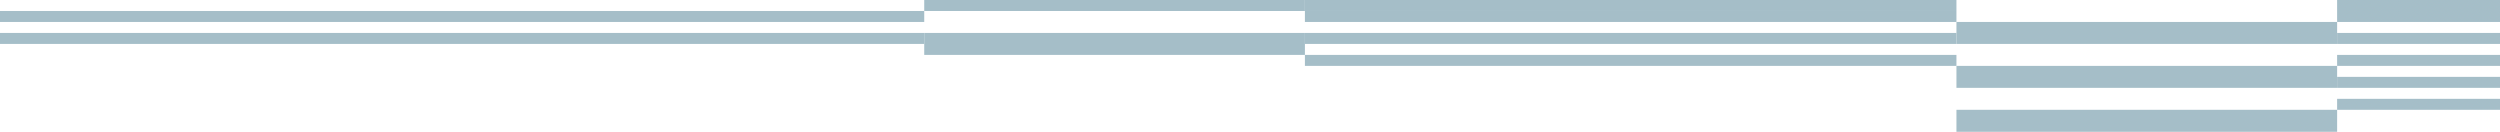 <svg width="1366px" height="72px" viewBox="0 0 1366 72" version="1.1" xmlns="http://www.w3.org/2000/svg" xmlns:xlink="http://www.w3.org/1999/xlink" preserveAspectRatio="none">
    <g id="null" stroke="none" stroke-width="1" fill="none" fill-rule="evenodd">
        <g id="2-Solutions-Details" transform="translate(0, -1309)" fill="#A5BEC8">
            <g id="Industries" transform="translate(0, 767)">
                <g id="Group-266" transform="translate(0, 542)">
                    <polygon id="Path-407" points="505 5.99999332e-05 713 5.99999332e-05 713 6 505 6"></polygon>
                    <polygon id="Path-181" points="713 5.99999998e-05 1069 5.99999998e-05 1069 6 713 6"></polygon>
                    <g id="Group-265">
                        <polygon id="Path-199" points="713 6 1069 6 1069 12 713 12"></polygon>
                        <polygon id="Path-404" points="713 18 1069 18 1069 24 713 24"></polygon>
                        <polygon id="Path-406" points="505 18 713 18 713 30 505 30"></polygon>
                        <polygon id="Path-405" points="713 30 1069 30 1069 36 713 36"></polygon>
                        <polygon id="Path-346" points="1069 12 1277 12 1277 24 1069 24"></polygon>
                        <polygon id="Path-403" points="1069 36 1277 36 1277 48 1069 48"></polygon>
                        <polygon id="Path-408" points="1069 60 1277 60 1277 72 1069 72"></polygon>
                        <polygon id="Path-352" points="1276.999 -1.99999499e-05 1366 -1.99999499e-05 1366 12 1276.999 12"></polygon>
                        <polygon id="Path-358" points="1276.999 54 1366 54 1366 60 1276.999 60"></polygon>
                        <polygon id="Path-355" points="1276.999 18 1366 18 1366 24 1276.999 24"></polygon>
                        <polygon id="Path-356" points="1276.999 30 1366 30 1366 36 1276.999 36"></polygon>
                        <polygon id="Path-357" points="1276.999 42 1366 42 1366 48 1276.999 48"></polygon>
                        <g id="Group-70" transform="translate(0, 6)">
                            <polygon id="Path-210" points="0 1.99999333e-05 505 1.99999333e-05 505 6 0 6"></polygon>
                        </g>
                        <g id="Group-256" transform="translate(0, 18)">
                            <polygon id="Path-210" points="0 1.99999333e-05 505 1.99999333e-05 505 6 0 6"></polygon>
                        </g>
                    </g>
                </g>
            </g>
        </g>
    </g>
</svg>